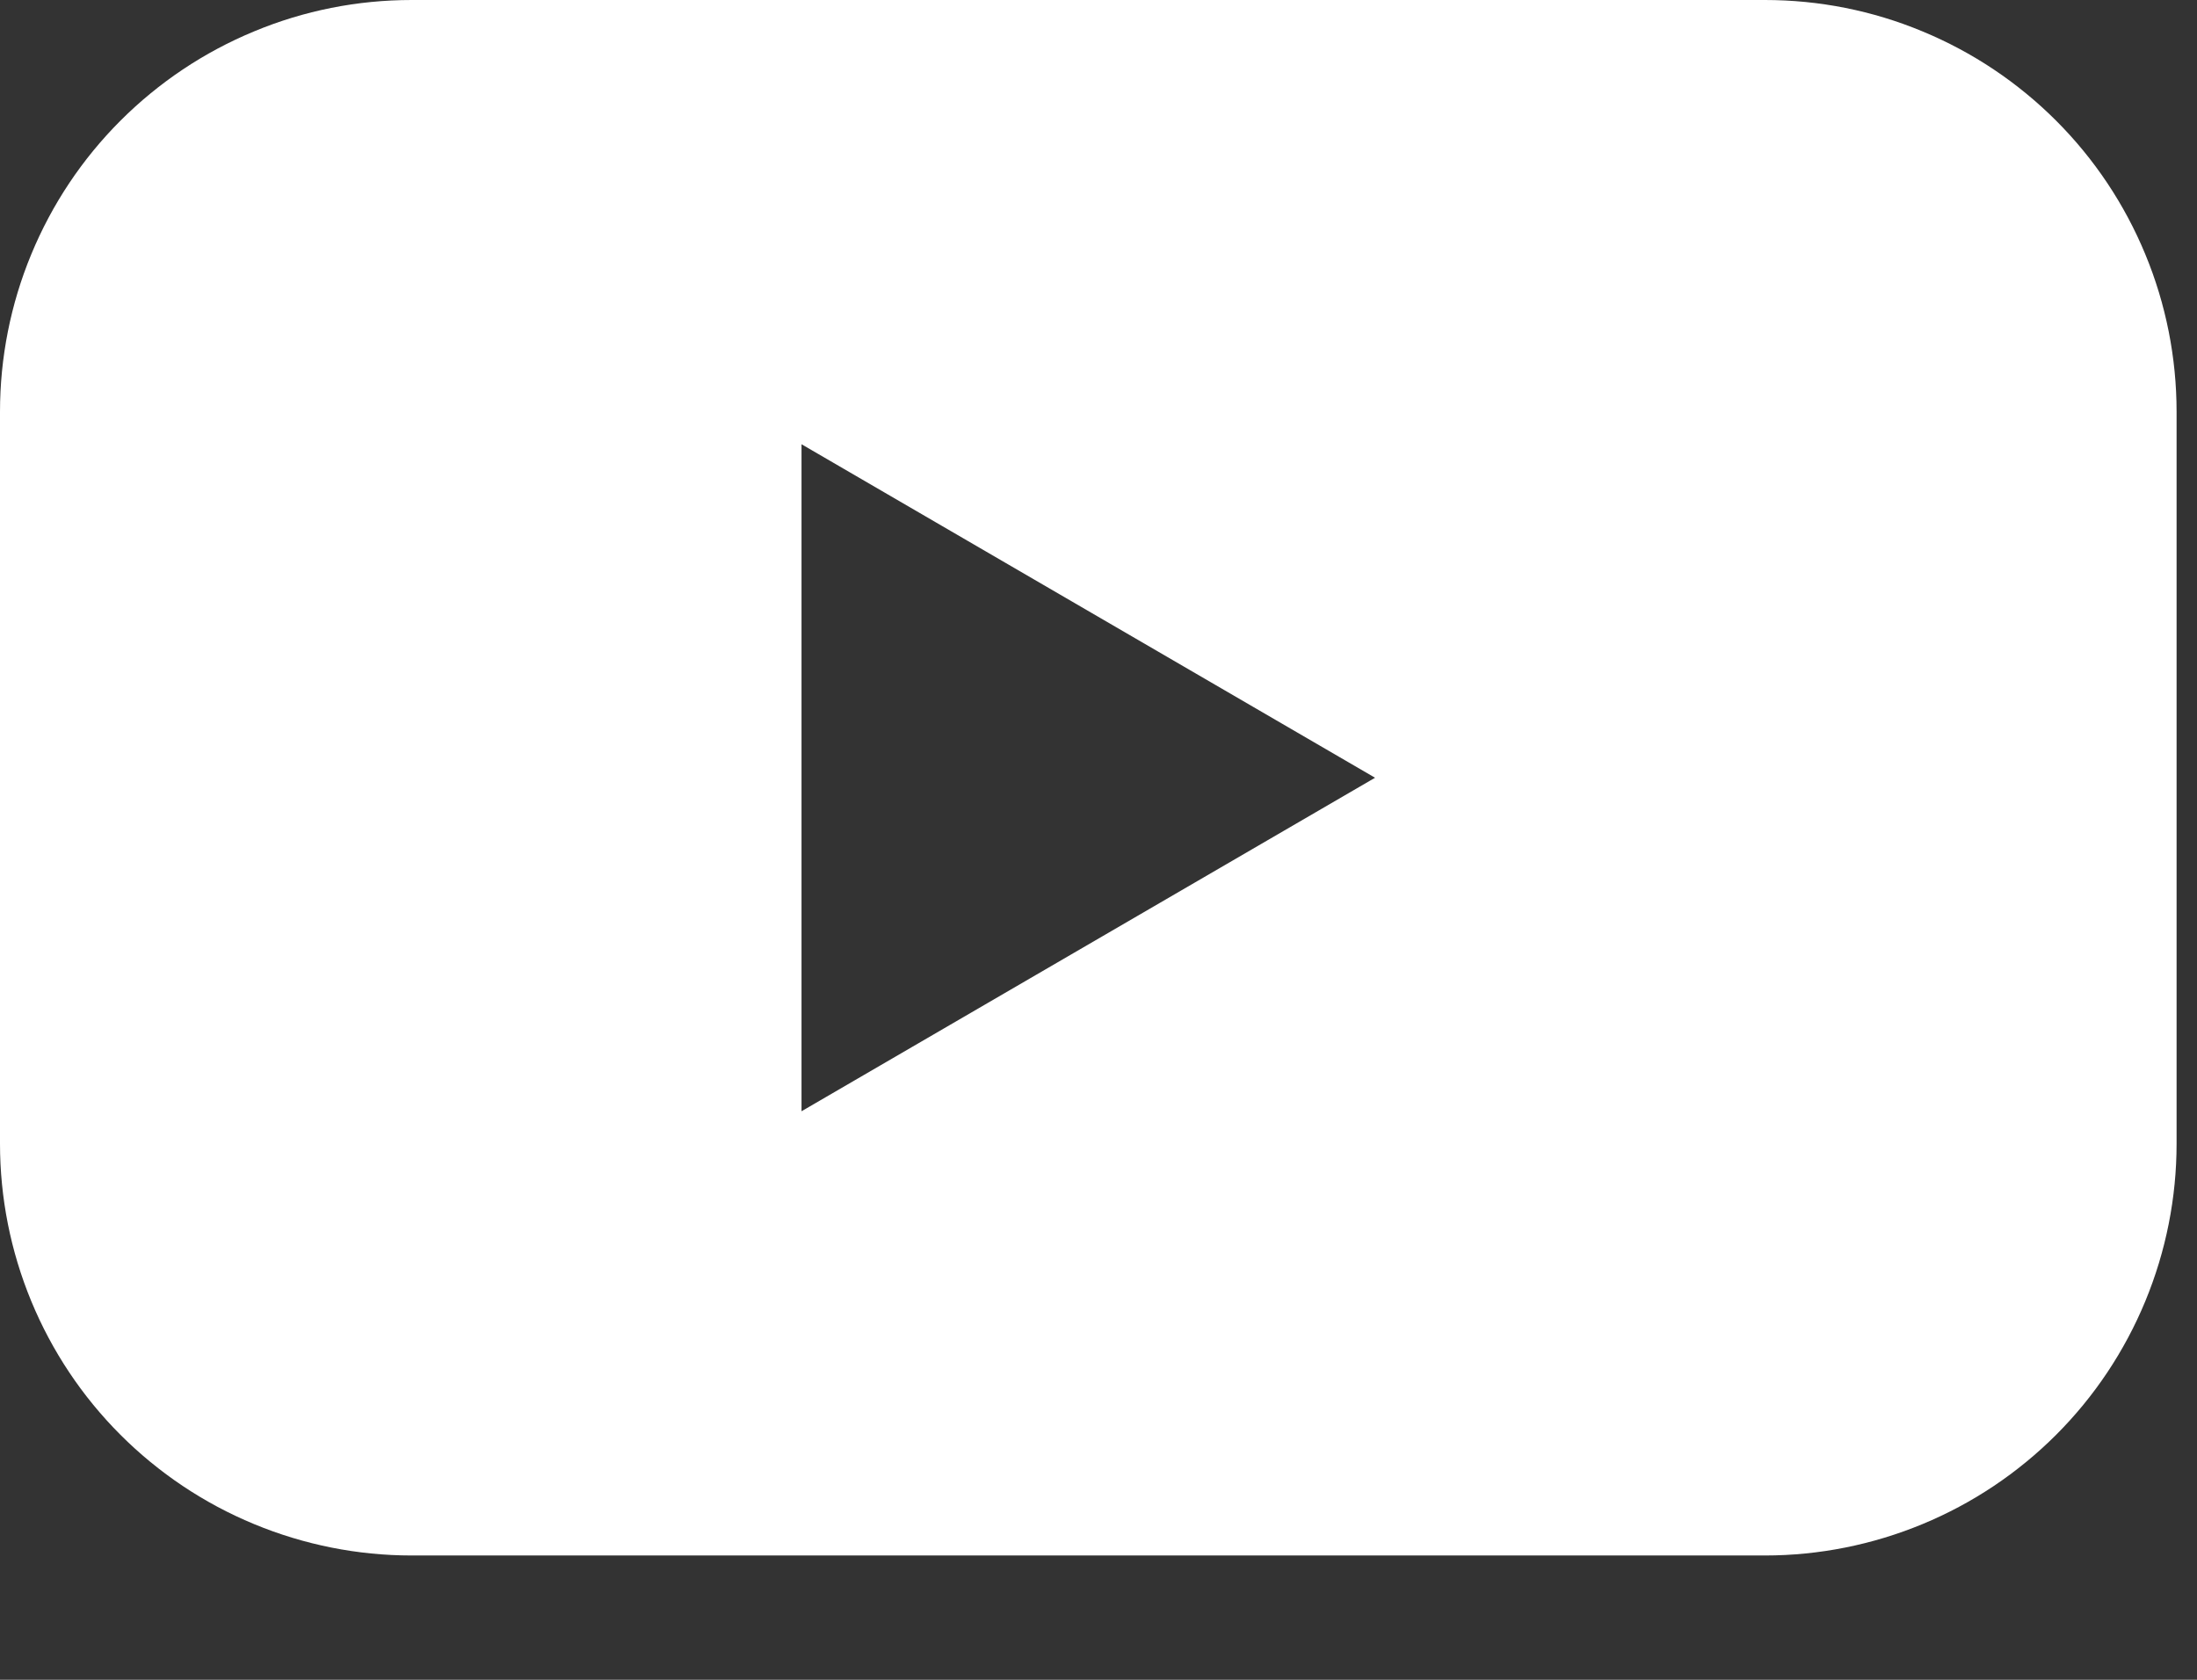 <svg width="17" height="13" viewBox="0 0 17 13" fill="none" xmlns="http://www.w3.org/2000/svg">
<rect x="0" y="0" width="17" height="13" fill="#333333" stroke="none"/>
<path d="M13.657 0H3.185C2.767 -9.14025e-08 2.352 0.082 1.966 0.243C1.579 0.403 1.228 0.638 0.932 0.934C0.636 1.23 0.402 1.581 0.242 1.968C0.082 2.354 -0 2.769 6.9579e-07 3.187V8.851C-0 9.269 0.082 9.683 0.242 10.07C0.402 10.457 0.636 10.808 0.932 11.104C1.228 11.4 1.579 11.635 1.966 11.795C2.352 11.955 2.767 12.038 3.185 12.038H13.657C14.075 12.038 14.49 11.955 14.876 11.795C15.263 11.635 15.614 11.4 15.91 11.104C16.206 10.808 16.44 10.457 16.6 10.07C16.76 9.683 16.842 9.269 16.842 8.851V3.187C16.842 2.769 16.76 2.354 16.6 1.968C16.44 1.581 16.206 1.23 15.91 0.934C15.614 0.638 15.263 0.403 14.876 0.243C14.49 0.082 14.075 -9.14025e-08 13.657 0ZM6.202 8.6V3.438L10.64 6.019L6.202 8.6Z" fill="white"/>
</svg>
